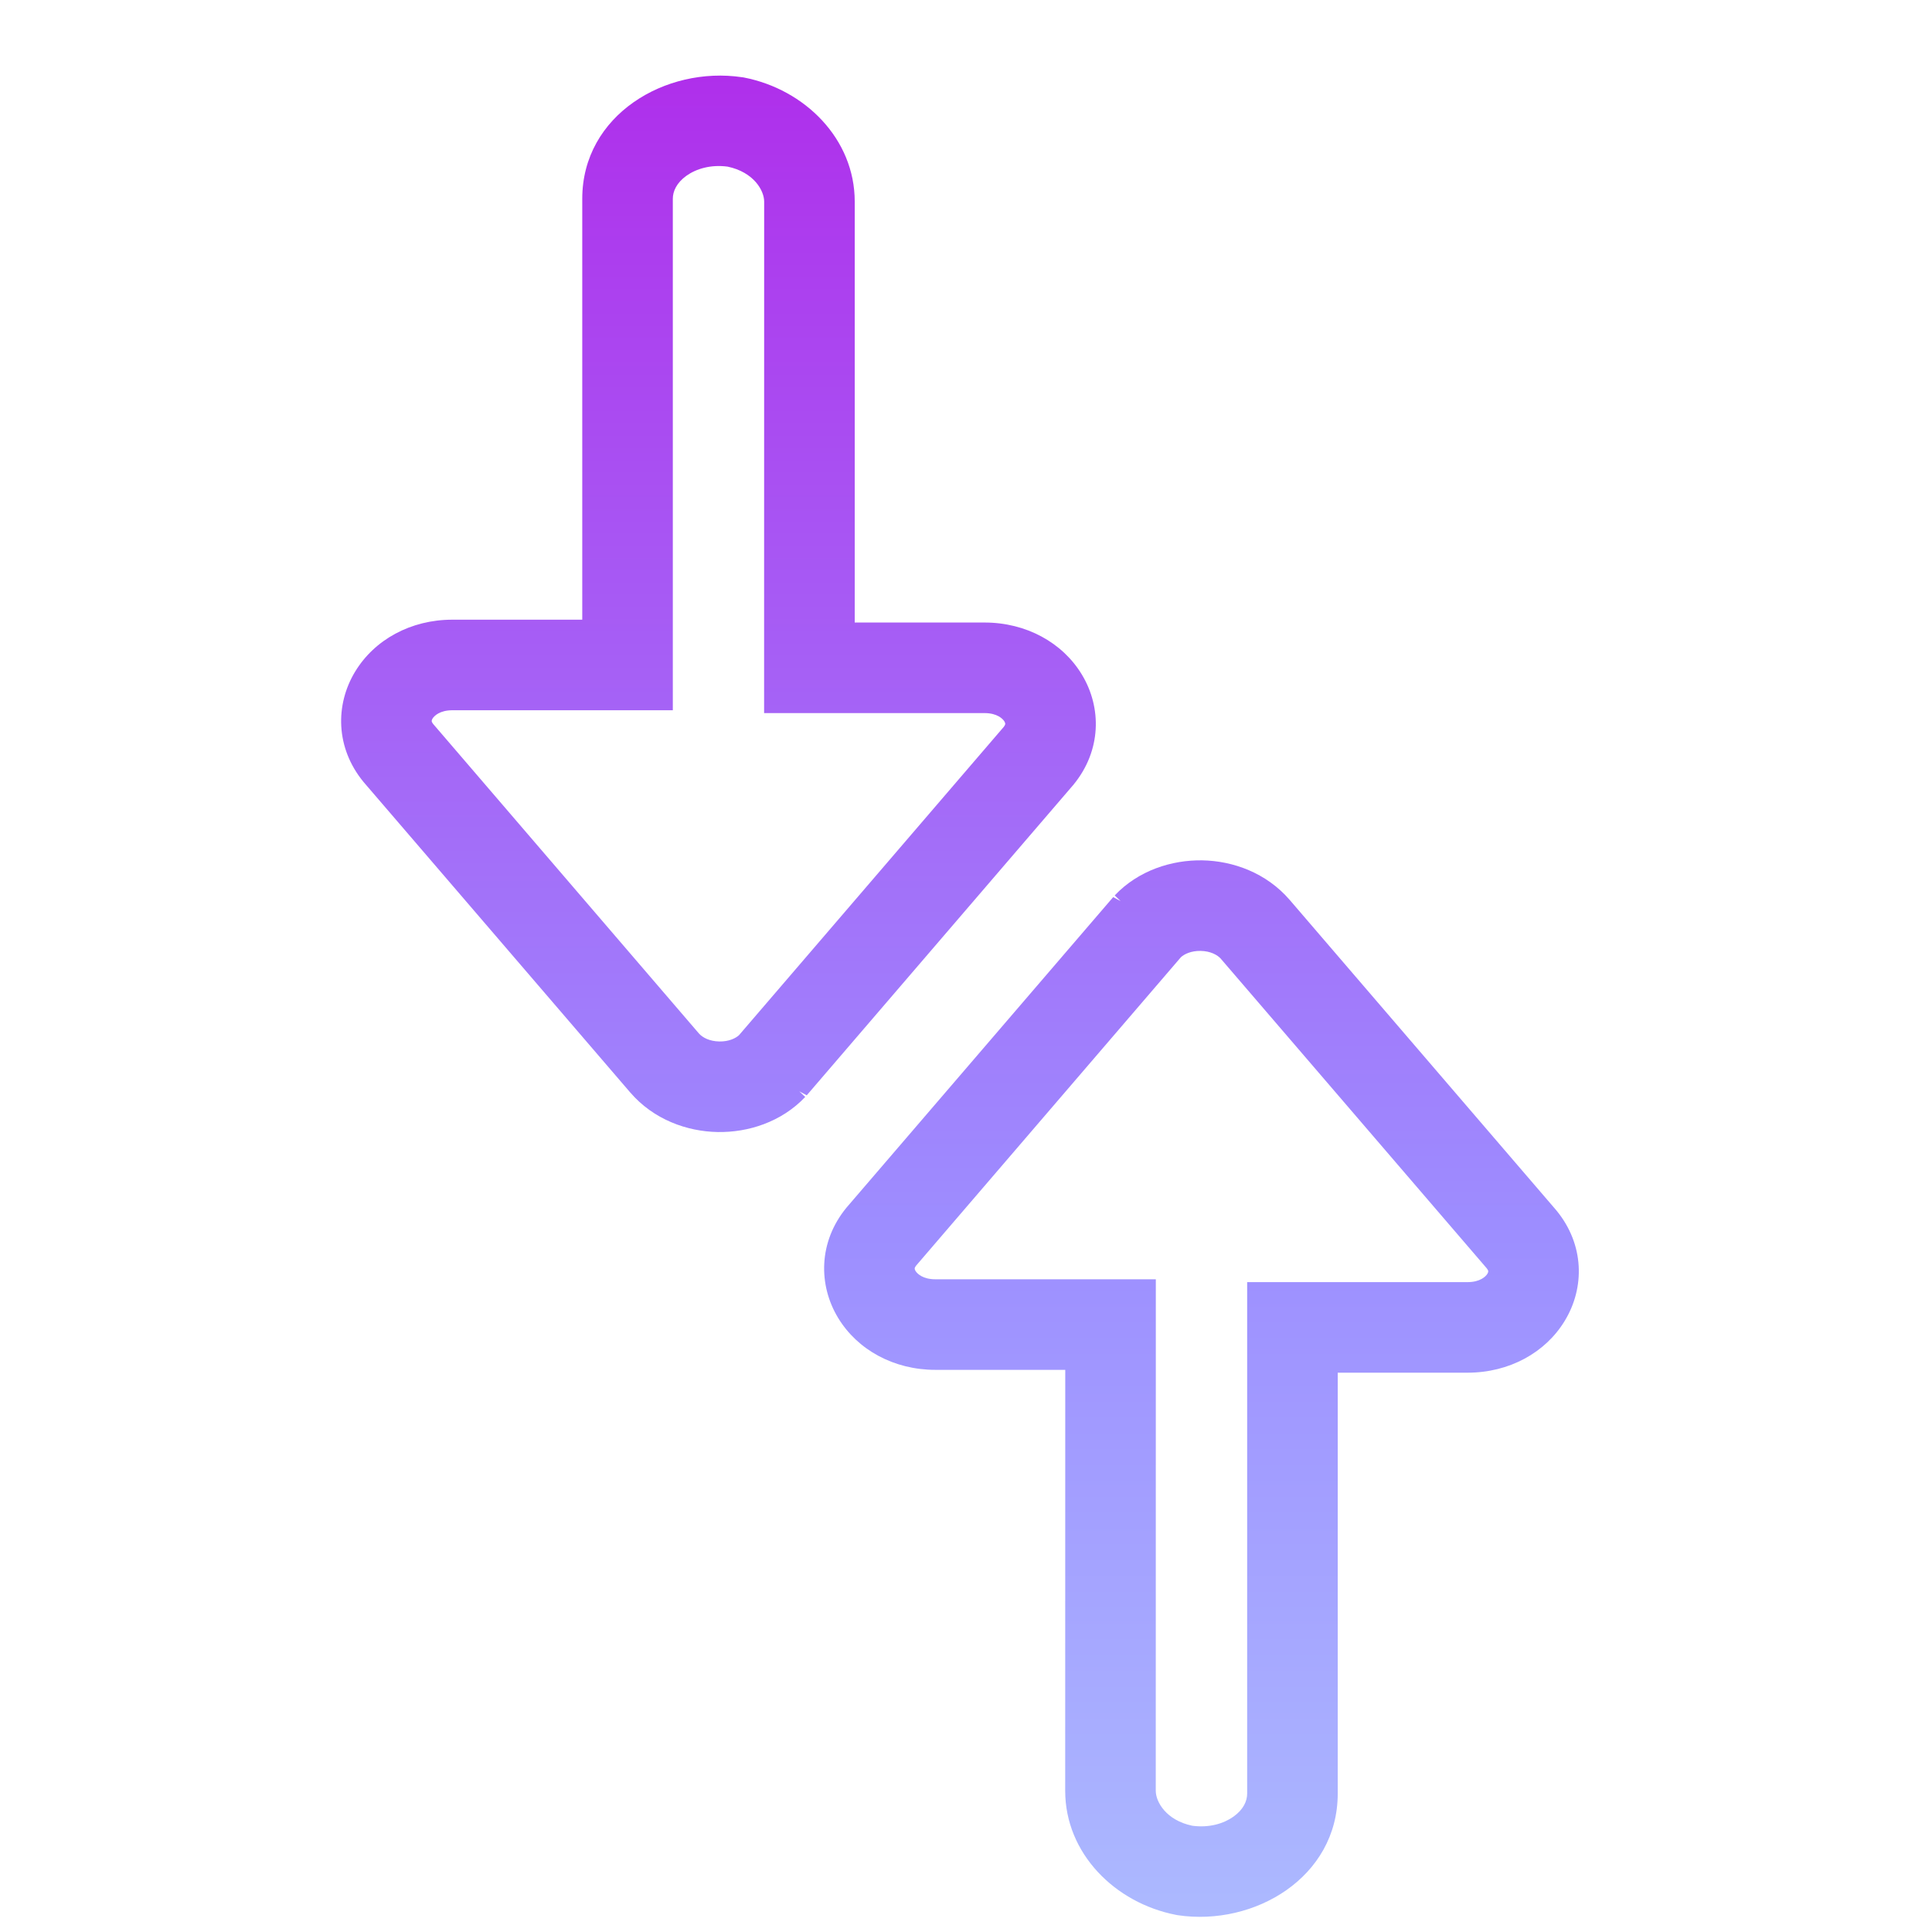 <svg width="32" height="32" viewBox="0 0 32 32" fill="none" xmlns="http://www.w3.org/2000/svg">
<path fill-rule="evenodd" clip-rule="evenodd" d="M14.019 20.004C13.556 20.569 13.551 21.281 13.881 21.827C14.202 22.358 14.805 22.689 15.492 22.689L17.644 22.689L17.643 29.661L17.643 29.661C17.643 30.7 18.47 31.52 19.477 31.716L19.494 31.719L19.51 31.722C20.773 31.91 22.157 31.097 22.157 29.708L22.157 22.736L24.308 22.736C24.996 22.736 25.599 22.405 25.919 21.874C26.25 21.328 26.244 20.616 25.781 20.051L25.776 20.045L25.77 20.038L21.362 14.906L21.361 14.905C20.974 14.456 20.422 14.259 19.913 14.25C19.408 14.242 18.856 14.416 18.463 14.831L18.561 14.925L18.438 14.859L14.03 19.991L14.025 19.997L14.019 20.004ZM15.176 20.96L19.559 15.855C19.616 15.802 19.73 15.747 19.887 15.75C20.048 15.753 20.165 15.815 20.225 15.884L20.225 15.885L24.625 21.007C24.651 21.04 24.65 21.056 24.65 21.056C24.65 21.06 24.65 21.074 24.636 21.098C24.608 21.144 24.513 21.236 24.308 21.236L21.407 21.236L20.657 21.236L20.657 21.986L20.657 29.708C20.657 29.831 20.595 29.971 20.432 30.088C20.27 30.204 20.028 30.278 19.748 30.24C19.316 30.15 19.143 29.845 19.143 29.661L19.143 29.661L19.144 21.939L19.144 21.189L18.394 21.189L15.492 21.189C15.287 21.189 15.192 21.097 15.164 21.051C15.15 21.027 15.15 21.013 15.15 21.009L15.15 21.009C15.15 21.009 15.15 20.992 15.176 20.96ZM17.781 12.996C18.244 12.432 18.25 11.719 17.919 11.173C17.599 10.643 16.996 10.311 16.308 10.311L14.157 10.311L14.157 3.339L14.157 3.339C14.157 2.3 13.33 1.48 12.323 1.284L12.306 1.281L12.29 1.279C11.027 1.091 9.644 1.903 9.644 3.292L9.644 10.264L7.492 10.264C6.804 10.264 6.202 10.595 5.881 11.126C5.551 11.672 5.556 12.384 6.019 12.949L6.025 12.956L6.03 12.962L10.438 18.094L10.439 18.095C10.826 18.544 11.379 18.741 11.887 18.75C12.392 18.759 12.944 18.584 13.337 18.169L13.239 18.076L13.362 18.142L17.77 13.009L17.776 13.003L17.781 12.996ZM16.625 12.04L12.241 17.145C12.184 17.198 12.07 17.253 11.914 17.25C11.752 17.247 11.635 17.185 11.575 17.116L11.575 17.116L7.176 11.993C7.15 11.961 7.15 11.944 7.15 11.944L7.15 11.944C7.15 11.94 7.15 11.926 7.164 11.902C7.192 11.856 7.287 11.764 7.492 11.764L10.394 11.764L11.144 11.764L11.144 11.014L11.144 3.292C11.144 3.17 11.205 3.03 11.368 2.912C11.53 2.796 11.772 2.722 12.052 2.76C12.484 2.851 12.657 3.155 12.657 3.339L12.657 3.339L12.656 11.061L12.656 11.811L13.406 11.811L16.308 11.811C16.513 11.811 16.608 11.903 16.636 11.949C16.65 11.973 16.65 11.987 16.65 11.991L16.65 11.991C16.65 11.992 16.65 12.008 16.625 12.04Z" fill="url(#paint0_linear_1769_9181)"/>
<defs>
<linearGradient id="paint0_linear_1769_9181" x1="15.9" y1="31.748" x2="15.9" y2="1.252" gradientUnits="userSpaceOnUse">
<stop stop-color="#ACB9FF"/>
<stop offset="0.37" stop-color="#9D8EFF"/>
<stop offset="1" stop-color="#AF2FEB"/>
</linearGradient>
</defs>
</svg>
